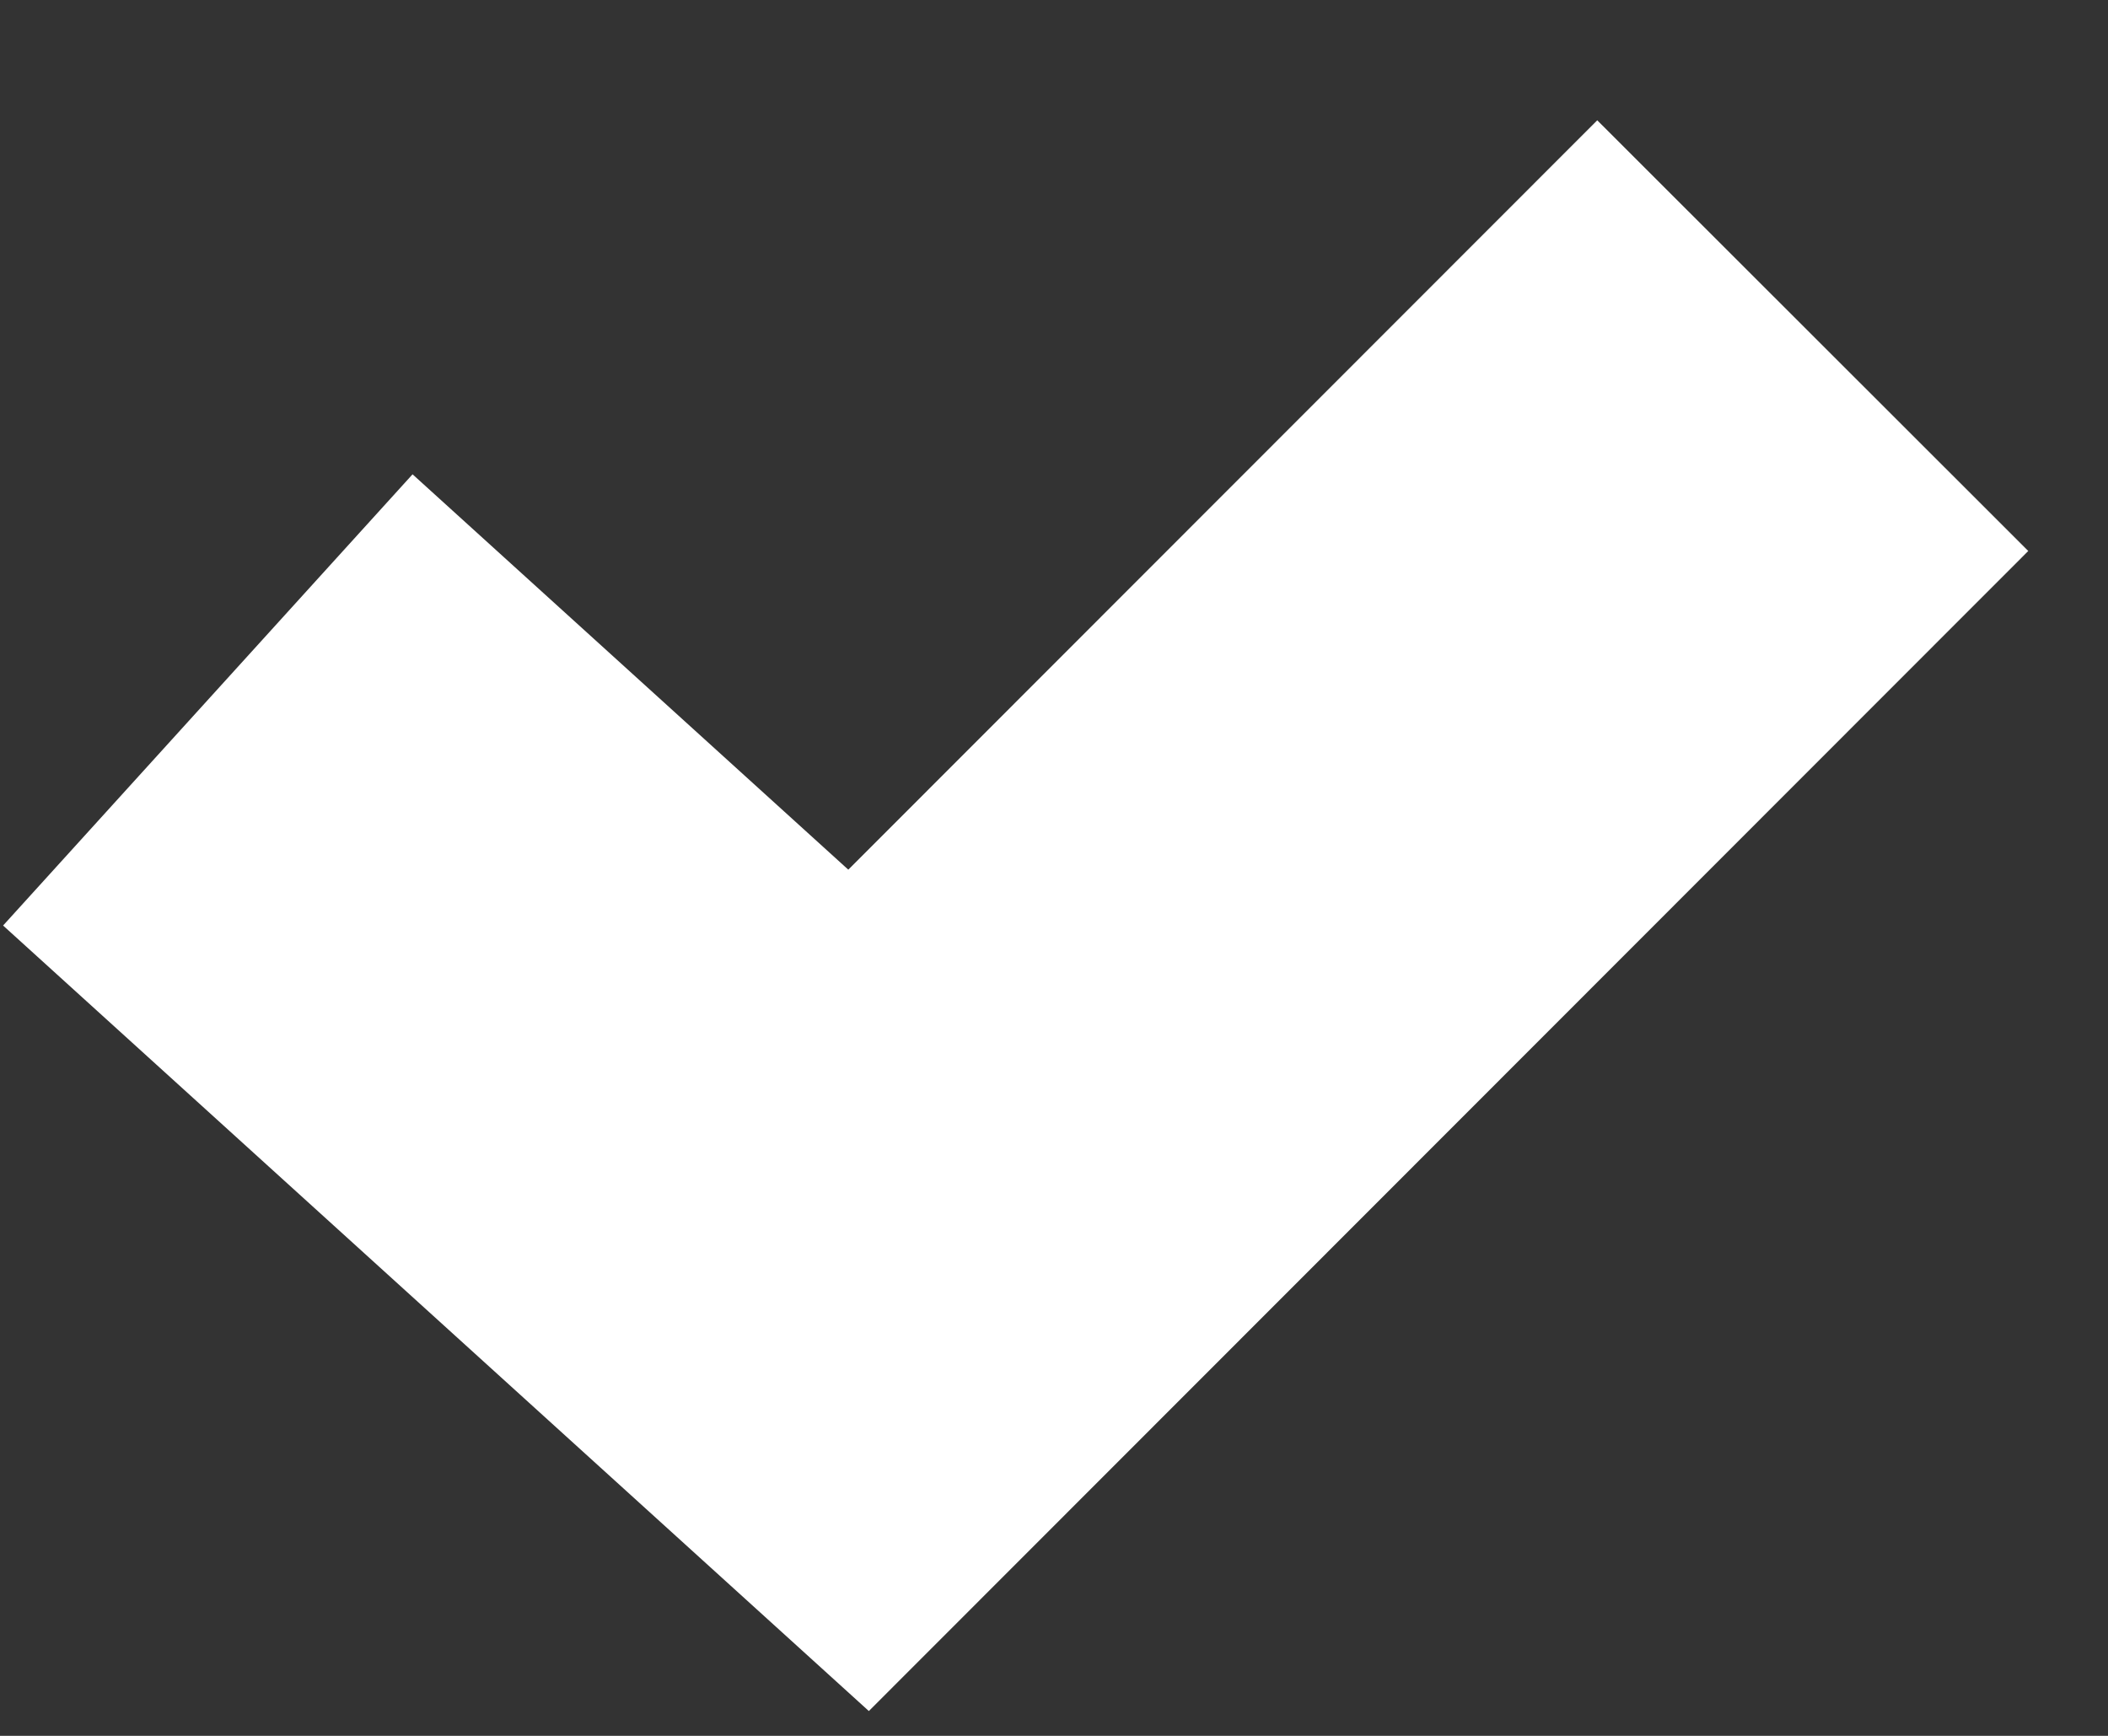 <svg width="17" height="14" viewBox="0 0 17 14" fill="none" xmlns="http://www.w3.org/2000/svg">
<rect x="0" y="0" width="17" height="14" fill="#333333" stroke="none"/>
<path d="M1.676 5.645L6.924 10.407L14.619 2.707" stroke="white" stroke-width="4.914" stroke-miterlimit="10"/>
</svg>
